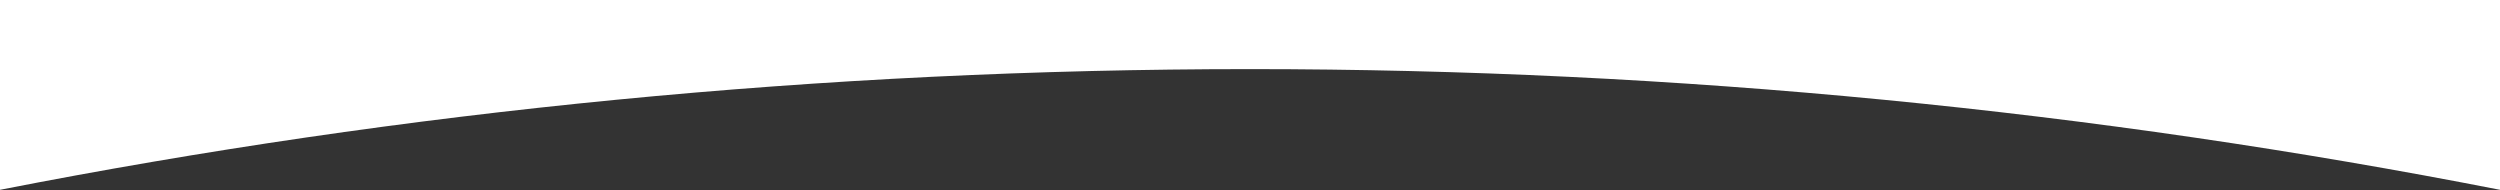 <?xml version="1.0" encoding="UTF-8"?> <svg xmlns="http://www.w3.org/2000/svg" width="1447" height="110" viewBox="0 0 1447 110" fill="none"><rect x="0" y="0" width="1447" height="110" fill="#333333" stroke="none"/> <path fill-rule="evenodd" clip-rule="evenodd" d="M1447 0H0V109.858C234.087 64.02 475.988 40 723.5 40C971.012 40 1212.91 64.02 1447 109.858V0Z" fill="white"></path> </svg> 